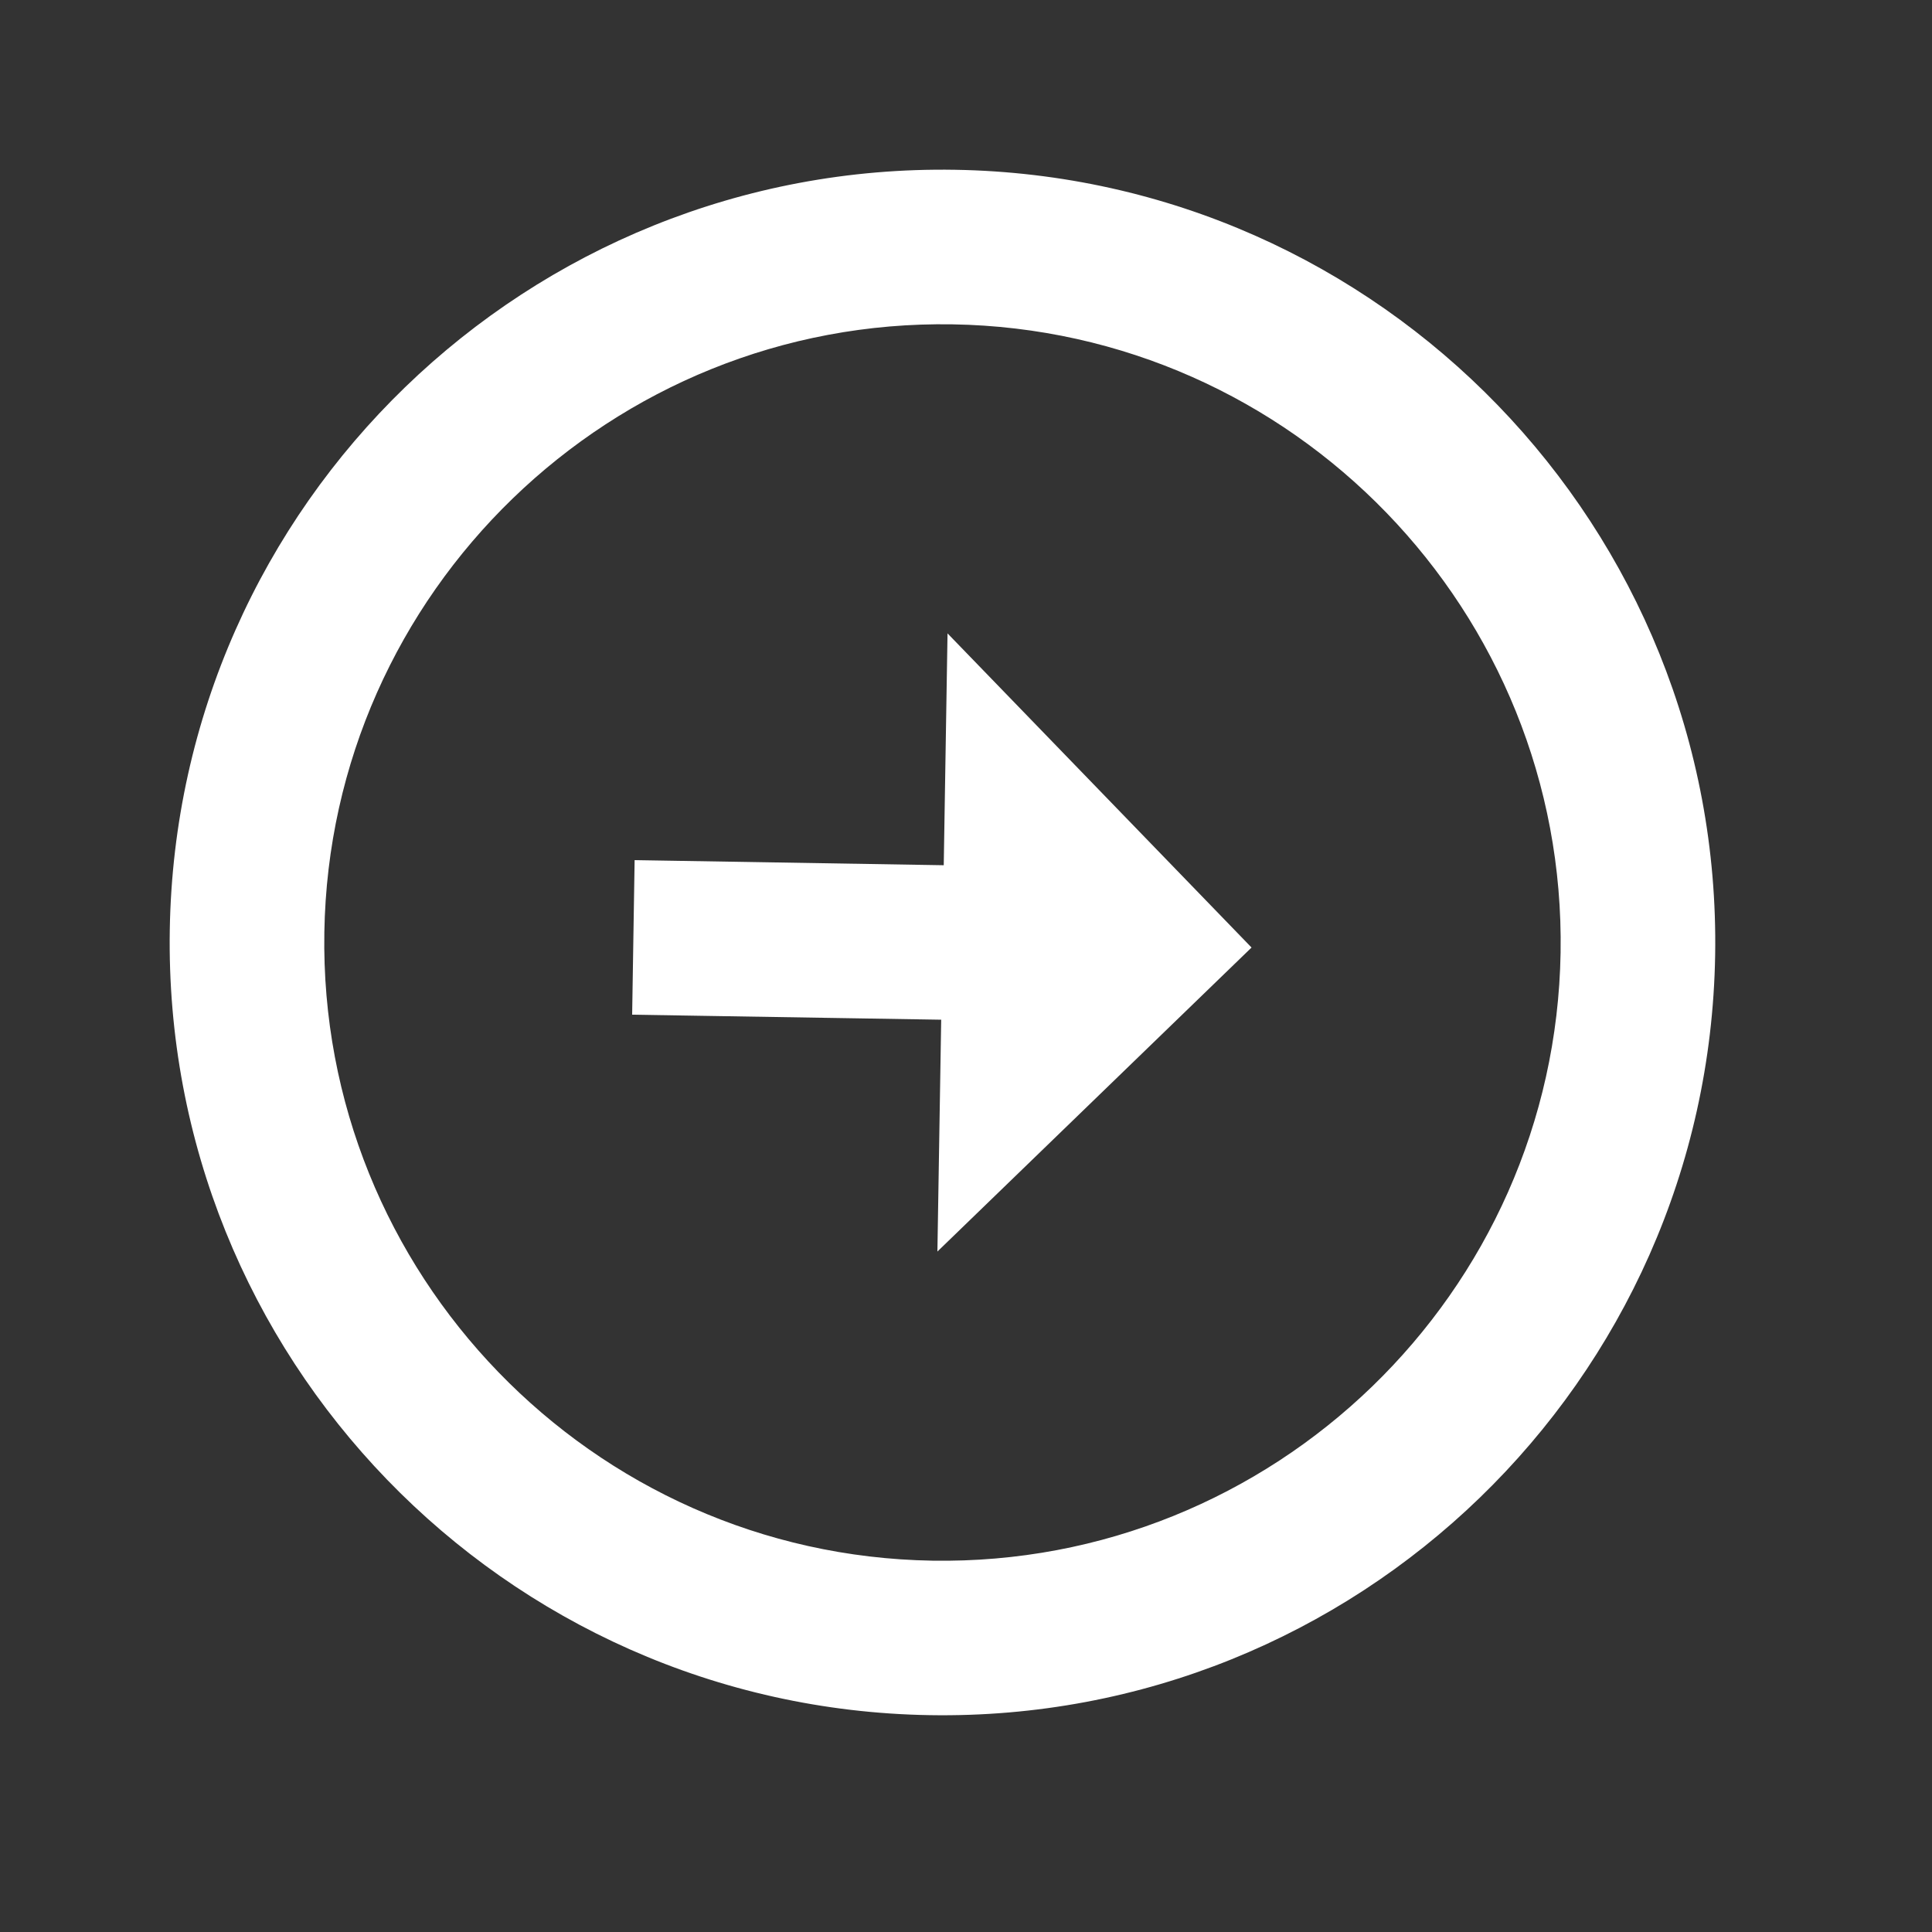 <svg width="25" height="25" viewBox="0 0 25 25" fill="none" xmlns="http://www.w3.org/2000/svg">
<rect x="0" y="0" width="25" height="25" fill="#333333" stroke="none"/>
<path d="M4.197 12.064C4.269 7.655 7.917 4.124 12.327 4.197C16.736 4.269 20.267 7.918 20.194 12.327C20.122 16.736 16.473 20.267 12.064 20.195C7.655 20.122 4.124 16.474 4.197 12.064ZM2.197 12.031C2.106 17.55 6.512 22.104 12.031 22.194C17.55 22.285 22.103 17.879 22.194 12.36C22.285 6.841 17.879 2.288 12.36 2.197C6.84 2.106 2.287 6.512 2.197 12.031ZM12.212 11.196L8.212 11.13L8.18 13.13L12.179 13.195L12.13 16.195L16.195 12.261L12.261 8.196L12.212 11.196Z" fill="white"/>
</svg>
